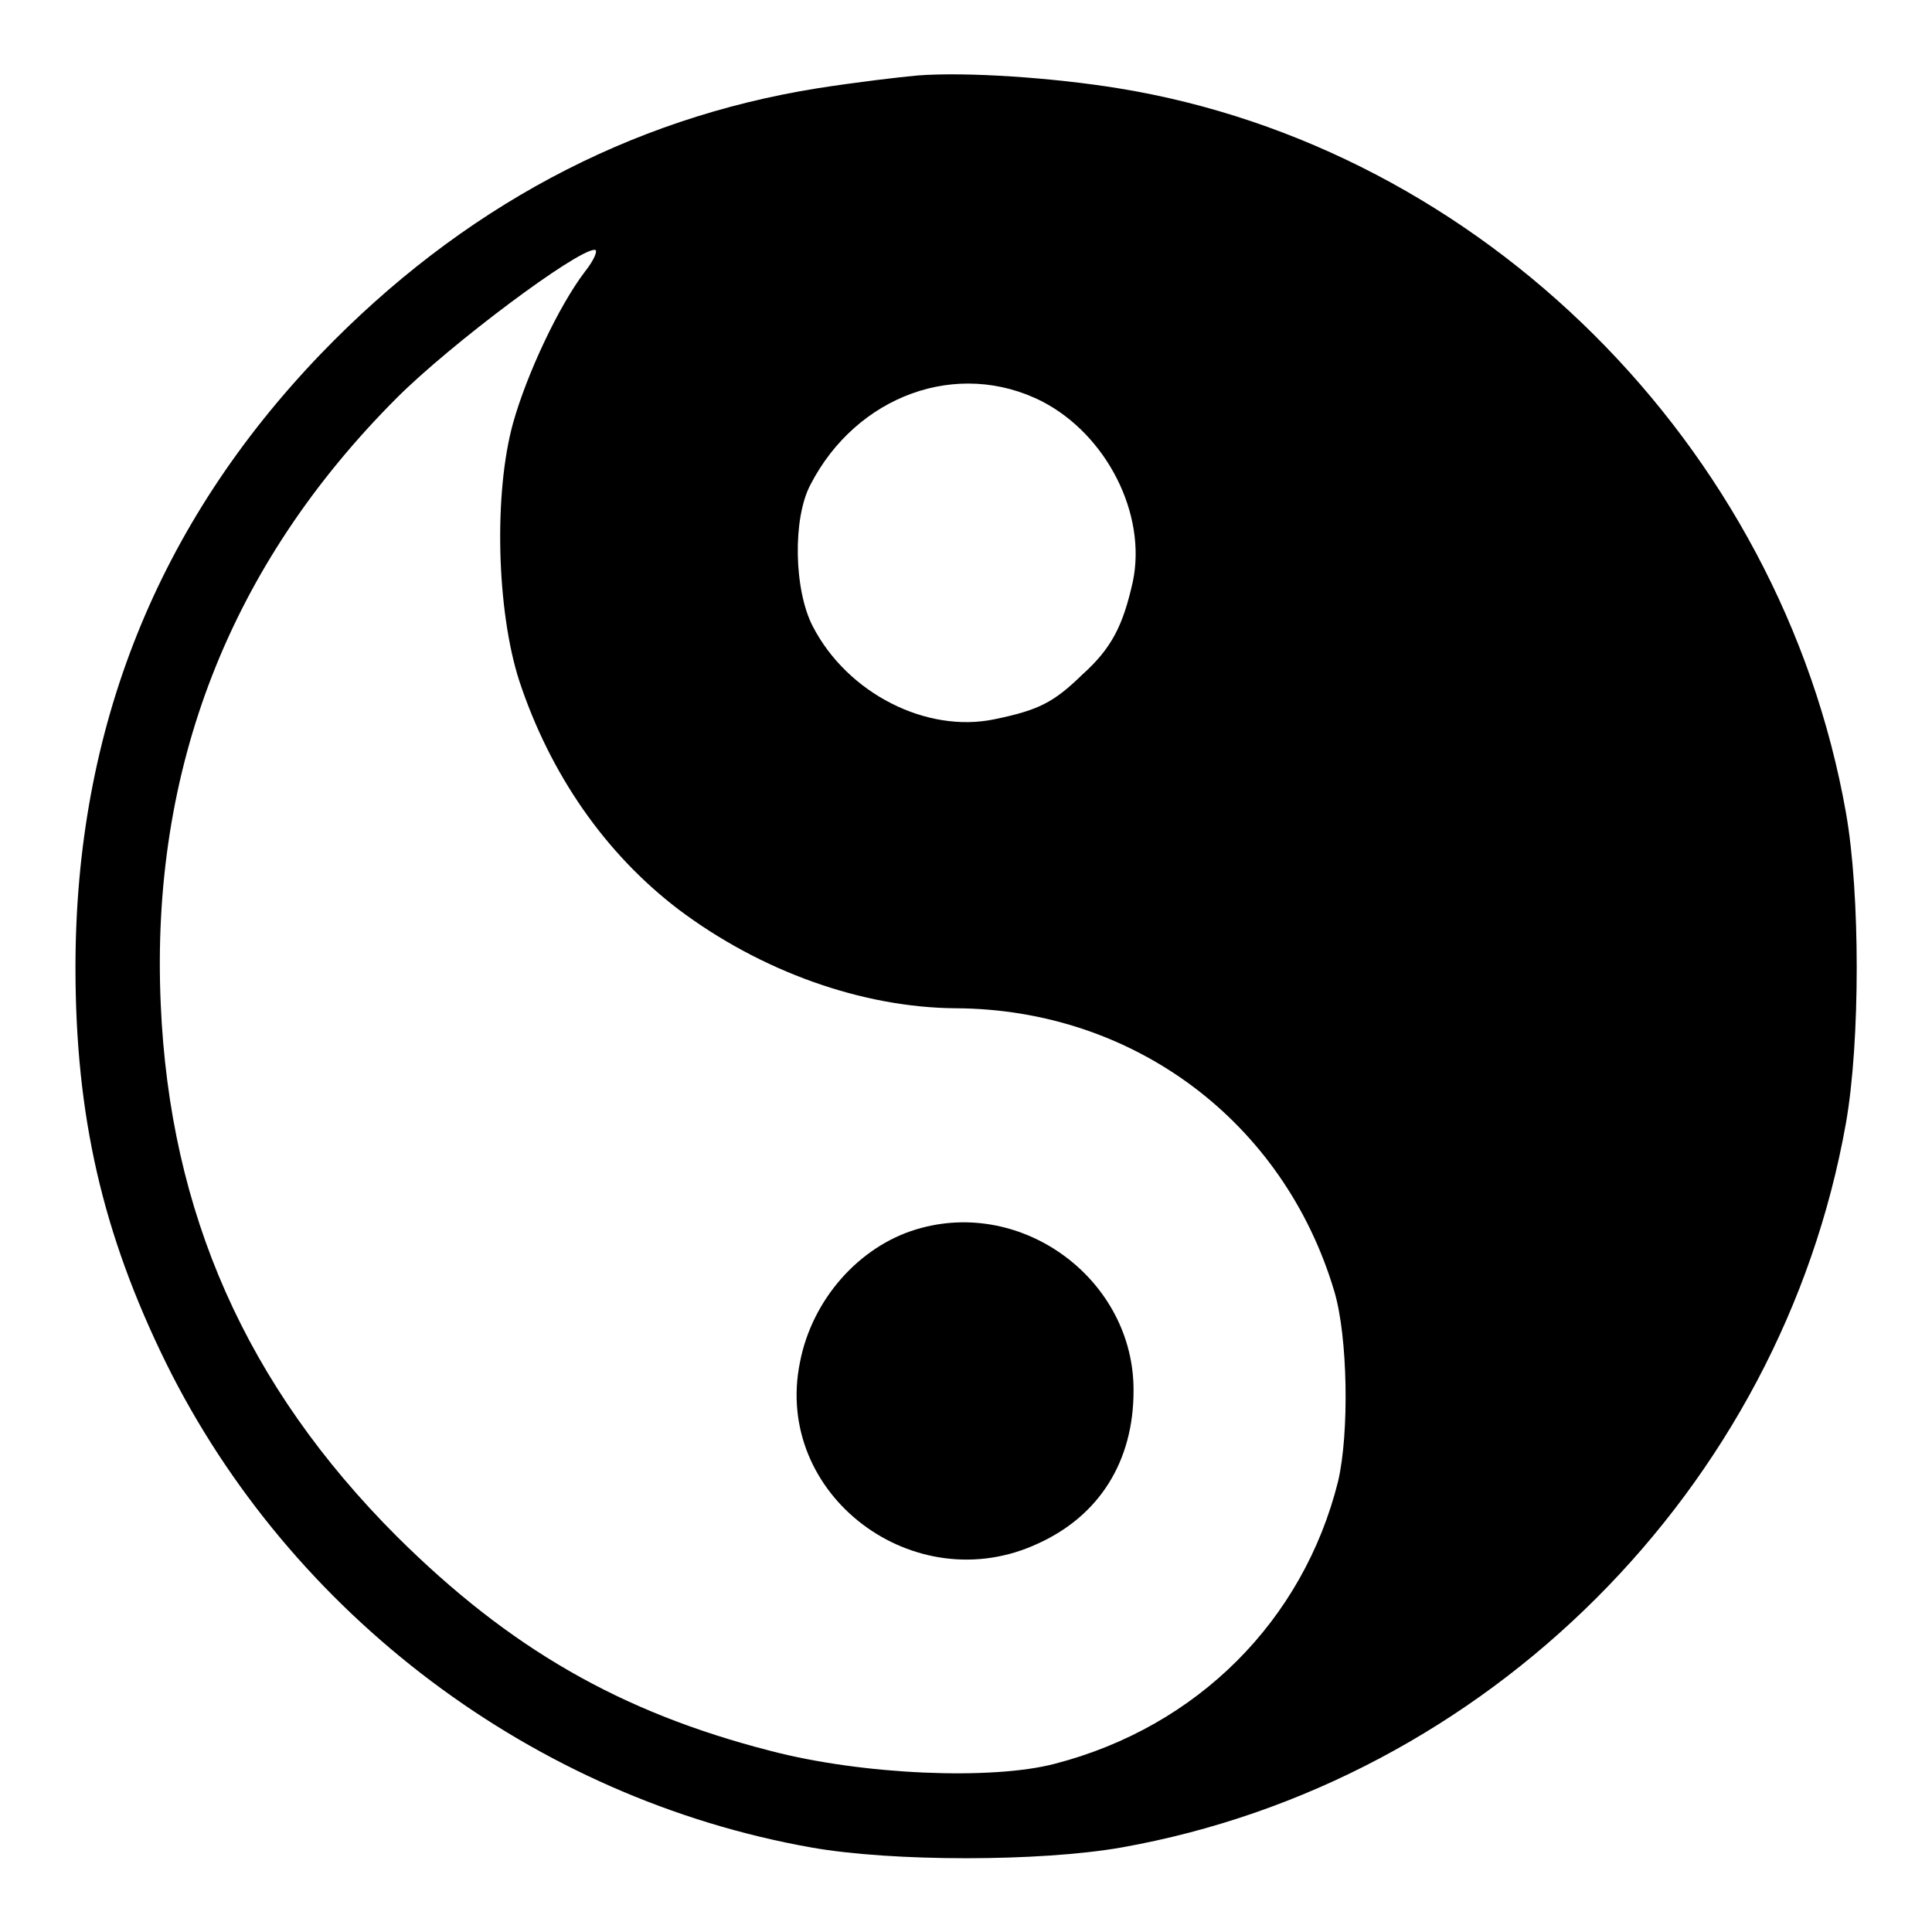 <?xml version="1.0" encoding="utf-8"?>
<!-- Svg Vector Icons : http://www.onlinewebfonts.com/icon -->
<!DOCTYPE svg PUBLIC "-//W3C//DTD SVG 1.1//EN" "http://www.w3.org/Graphics/SVG/1.1/DTD/svg11.dtd">
<svg version="1.1" xmlns="http://www.w3.org/2000/svg" xmlns:xlink="http://www.w3.org/1999/xlink" x="0px" y="0px" viewBox="0 0 256 256" enable-background="new 0 0 256 256" xml:space="preserve">
<g><g><g><path fill="#000000" d="M121.6,10c-2.3,0.2-8.2,0.9-13.3,1.7c-25,4-47.2,15.9-65.8,35.2C20.9,69.4,10,96.5,10,128.2c0,19.7,3.6,35.3,12,52.4c16.5,33.4,48.8,57.7,85.5,64.2c10.7,1.9,30.3,1.9,41.1,0c48.4-8.6,87.4-47.5,96-96c1.9-10.8,1.9-30.4,0-41.1C236,59,196.3,19.5,148.2,11.7C139.6,10.3,128.1,9.5,121.6,10z M77.5,36C74,40.6,69.8,49.6,68,56c-2.6,9.3-2.2,24.9,0.8,34.2c4.1,12.4,11.4,22.9,21.1,30.3c10.9,8.2,24.3,13,36.7,13.1c23.6,0.1,43.5,15,50.2,37.5c1.8,6,2,18.8,0.5,25.2c-4.6,18.4-18.6,32.5-37.5,37.4c-8.3,2.2-25.5,1.5-37.7-1.7c-19.9-5.1-34.6-13.6-49.5-28.4c-20-20-30.1-42.9-31.3-70.5c-1.4-31.3,9.2-58.3,31.3-80.4c7.1-7.1,23.8-19.6,26.2-19.6C79.3,33.1,78.7,34.5,77.5,36z M138.1,53.2c8.5,4.4,13.9,14.9,12,23.9c-1.3,5.8-2.8,8.8-6.7,12.3c-3.8,3.7-5.8,4.7-11.6,5.9c-9,1.9-19.5-3.4-24.1-12.3c-2.5-4.8-2.7-14.3-0.3-18.8C113.5,52.4,126.9,47.5,138.1,53.2z"/><path fill="#000000" d="M121.4,162.9c-7.6,2.3-13.8,9.3-15.4,17.6c-3.6,17.6,15.2,31.7,31.6,24c8.1-3.7,12.6-10.9,12.6-20.2C150.3,169.7,135.6,158.6,121.4,162.9z"/></g></g></g>
</svg>